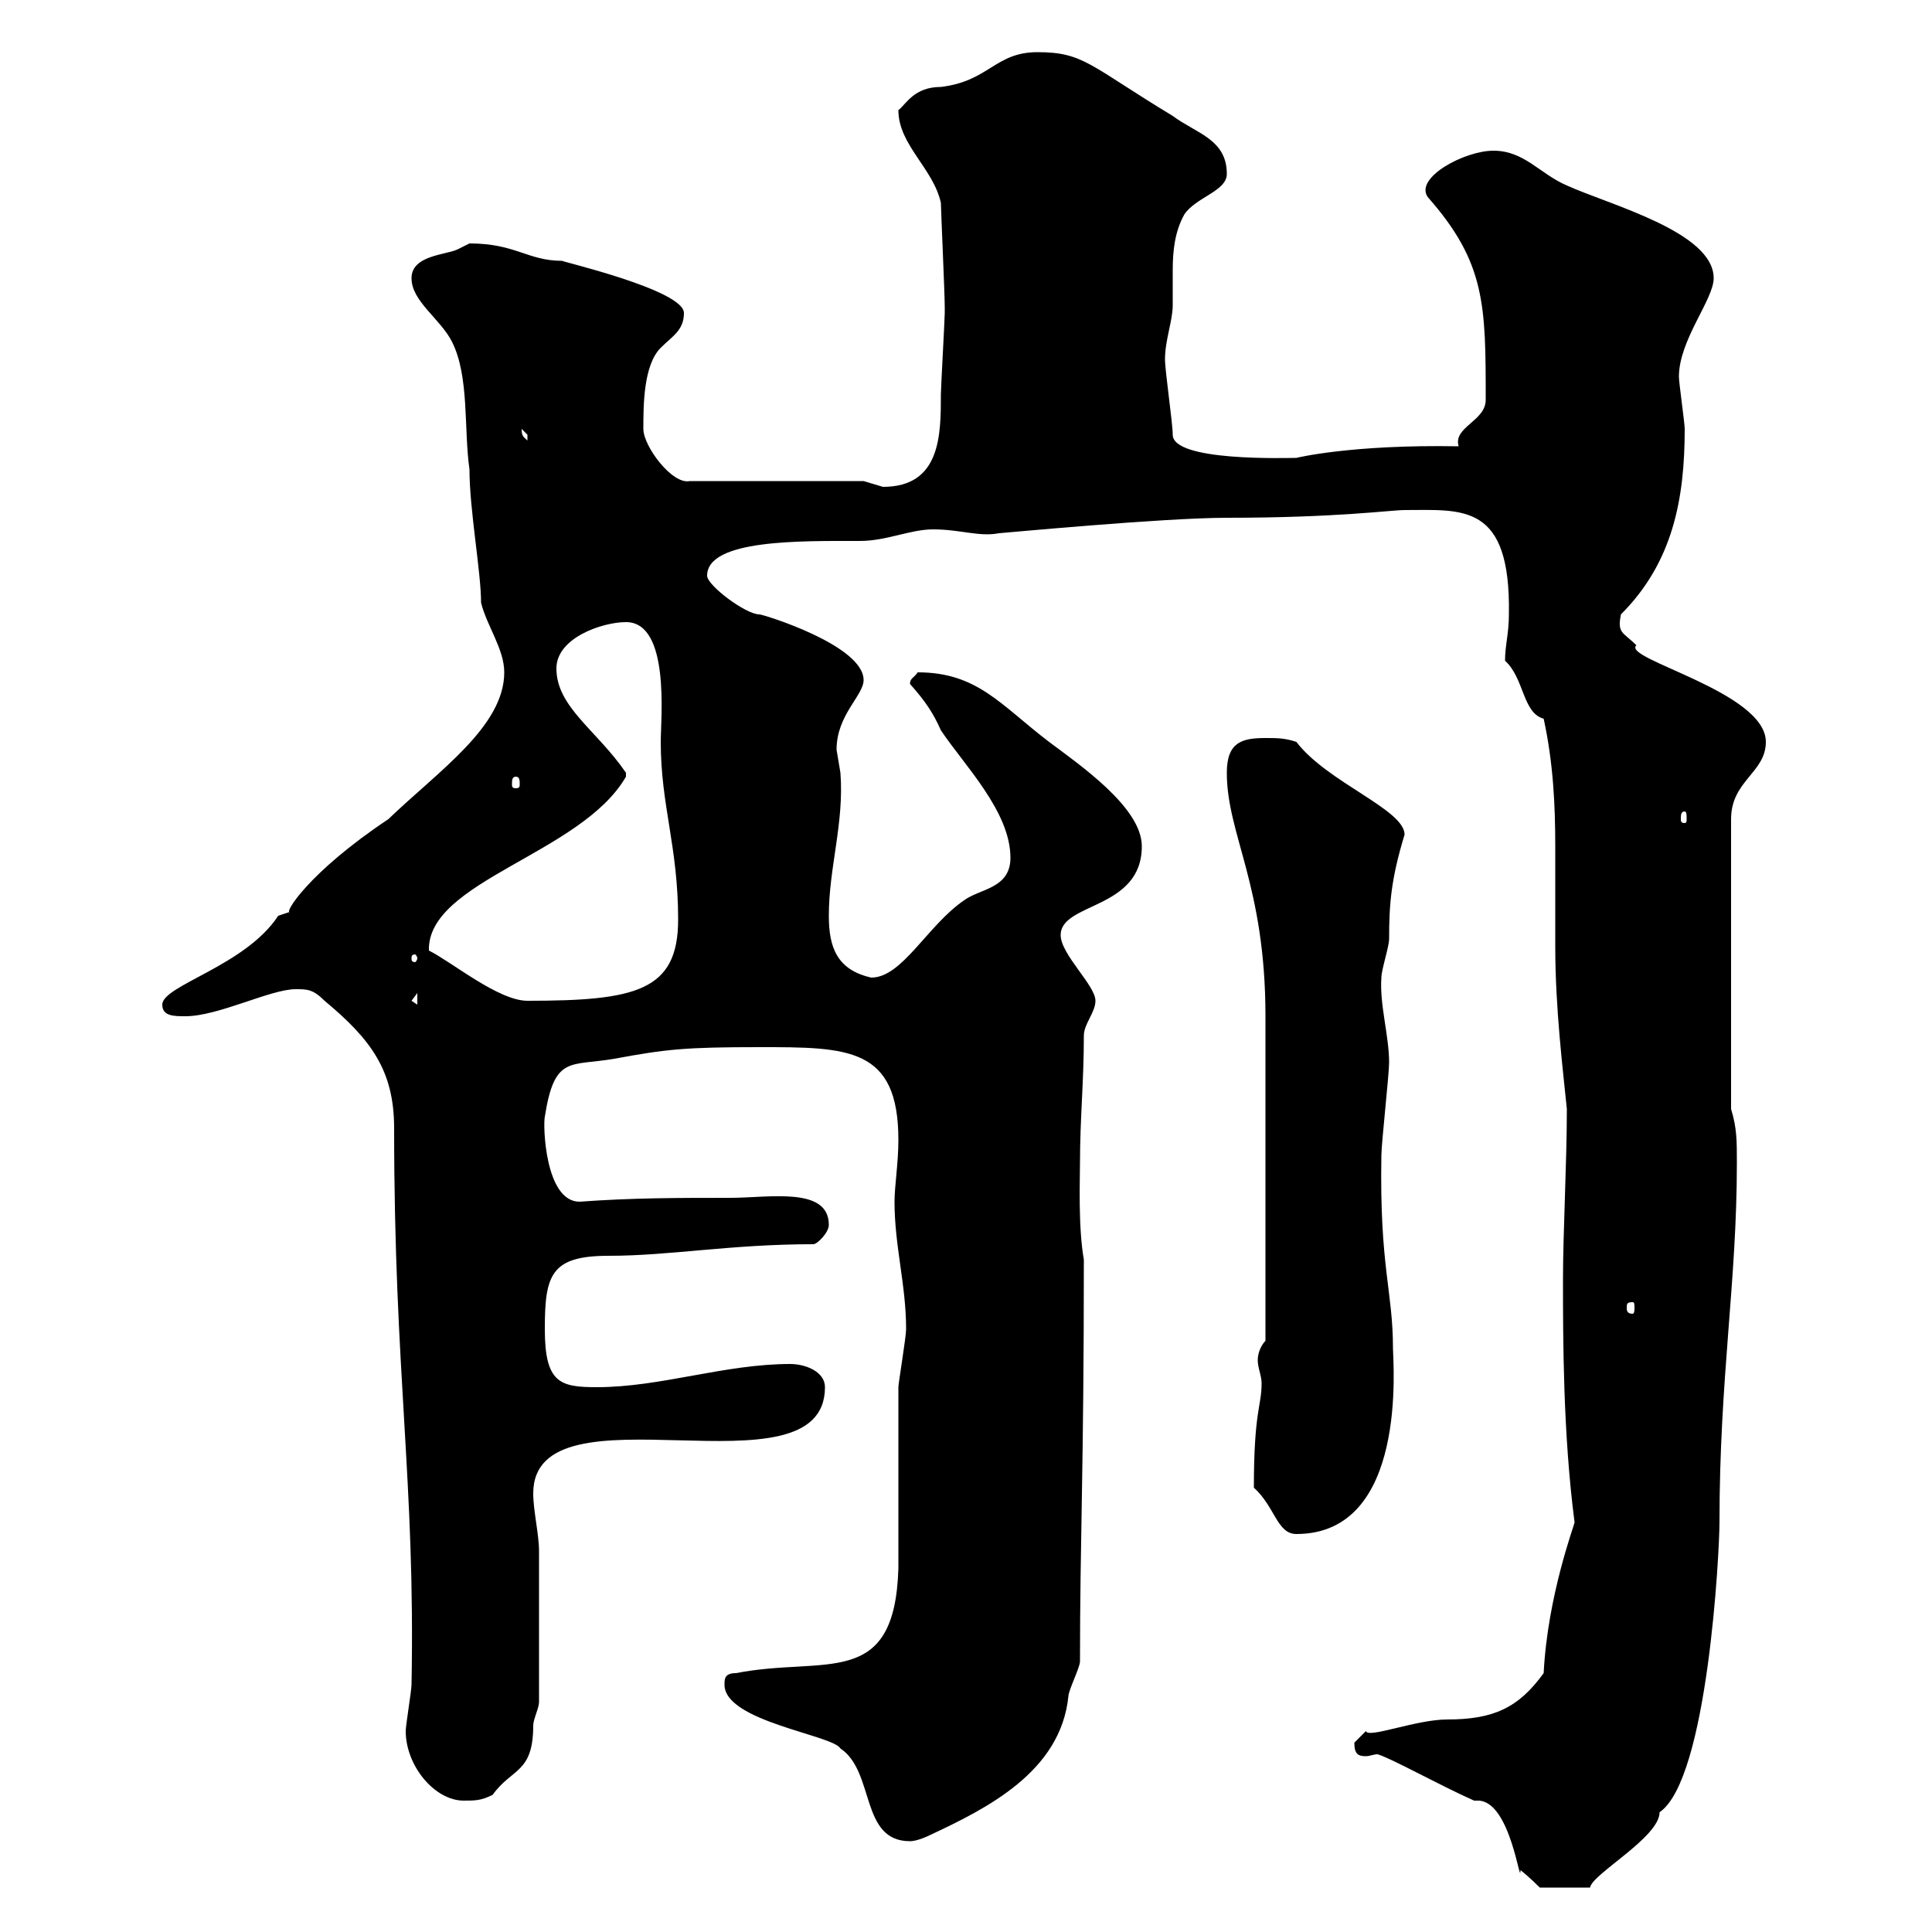 <svg xmlns="http://www.w3.org/2000/svg" xmlns:xlink="http://www.w3.org/1999/xlink" width="300" height="300"><path d="M228.90 279.60C228.90 279.60 229.20 279.60 229.50 279.60C234.60 279.60 236.10 293.40 236.10 290.40C237.30 291.30 239.10 293.10 239.10 293.10L246.90 293.10C247.20 291 257.70 285.30 257.70 281.40C265.20 276.30 267 240.90 267 236.40C267 213.90 269.70 199.20 269.70 180.60C269.70 177 269.70 175.20 268.80 172.20L268.80 127.20C268.80 121.20 274.20 120 274.20 115.20C274.20 107.40 251.70 102.30 254.10 100.20C252 98.10 251.10 98.40 251.70 95.40C259.80 87.30 261.60 77.40 261.60 66.60C261.60 65.70 260.70 59.40 260.70 58.50C260.70 52.80 266.10 46.50 266.10 43.20C266.10 36 249.90 31.80 243.30 28.80C239.10 27 236.70 23.40 231.90 23.40C227.40 23.40 219.60 27.60 221.70 30.60C230.70 40.80 230.70 47.40 230.70 62.10C230.70 65.40 225.60 66.30 226.50 69.30C209.70 69 201.30 71.10 201.30 71.10C199.80 71.10 182.10 71.70 182.10 67.50C182.10 65.70 180.90 57.60 180.90 55.80C180.90 52.80 182.10 49.80 182.10 47.40C182.10 45.60 182.10 43.80 182.10 42C182.10 39 182.40 36 183.90 33.30C185.70 30.60 190.50 29.70 190.50 27C190.50 21.60 185.70 20.70 182.10 18C169.20 10.20 168.30 8.10 161.10 8.10C154.50 8.10 153.60 12.60 146.10 13.50C141.90 13.50 140.70 16.20 139.50 17.10C139.50 22.50 144.90 26.10 146.10 31.50C146.10 32.40 146.70 45.60 146.70 47.70C146.70 47.70 146.70 48.60 146.70 48.60C146.70 49.50 146.10 60.30 146.10 61.20C146.10 67.50 146.10 75.60 137.10 75.60C137.10 75.60 134.10 74.70 134.10 74.70L107.10 74.70C104.40 75.30 99.90 69.30 99.90 66.60C99.90 63 99.90 56.70 102.60 54C104.40 52.20 106.20 51.30 106.20 48.60C106.20 45 86.70 40.50 87.30 40.50C81.90 40.50 80.10 37.80 72.90 37.80C72.90 37.80 71.10 38.70 71.10 38.70C69.30 39.60 63.90 39.60 63.90 43.20C63.90 46.80 68.40 49.50 70.20 53.10C72.90 58.50 72 66.60 72.90 72.90C72.90 79.20 74.70 88.80 74.70 93.60C75.60 97.20 78.30 100.80 78.30 104.40C78.30 112.80 68.10 119.70 60.30 127.20C47.70 135.60 44.10 141.90 45 141.60C45 141.60 43.20 142.20 43.20 142.20C38.10 150 25.20 153 25.20 156C25.20 157.80 27 157.80 28.80 157.80C33.90 157.80 42 153.60 45.90 153.60C47.70 153.60 48.60 153.60 50.40 155.40C57.60 161.40 61.20 166.20 61.20 175.20C61.20 213.60 64.50 229.80 63.90 261.60C63.90 262.50 63 267.90 63 268.80C63 274.20 67.50 279.60 72 279.60C73.80 279.60 74.70 279.60 76.50 278.70C79.50 274.50 82.80 275.40 82.80 267.90C82.80 267 83.70 265.20 83.70 264.30C83.70 255.30 83.70 245.70 83.70 240.90C83.70 238.20 82.80 234.60 82.80 231.90C82.80 214.20 128.10 233.10 128.10 215.40C128.10 213 125.10 211.80 122.70 211.80C112.50 211.80 102.60 215.40 92.70 215.40C87 215.40 84.60 214.80 84.60 206.40C84.60 198 85.50 195 94.50 195C104.10 195 113.40 193.20 126.30 193.20C126.90 193.20 128.70 191.40 128.70 190.20C128.70 184.20 119.40 186 113.40 186C105.30 186 98.10 186 90 186.60C84.60 186.60 84.30 174.60 84.60 173.40C86.10 163.80 88.50 165.60 95.40 164.40C103.50 162.90 106.50 162.60 117.90 162.60C131.70 162.60 139.50 162.60 139.50 177C139.50 180.60 138.90 184.20 138.90 186.60C138.90 193.50 140.70 199.50 140.70 206.40C140.70 207.60 139.50 214.80 139.50 215.40C139.50 218.40 139.50 240.90 139.50 243.60C138.90 262.50 128.10 257.10 114.30 259.80C112.50 259.80 112.50 260.70 112.50 261.60C112.50 267.30 129.30 269.40 130.50 271.50C135.90 275.10 133.50 285.90 141.30 285.90C142.50 285.90 144.30 285 144.30 285C153.30 280.80 164.70 275.10 165.90 263.40C165.90 262.50 167.70 258.90 167.70 258C167.70 238.80 168.30 228.60 168.30 195.60C167.40 190.50 167.70 183 167.70 180.60C167.70 173.70 168.30 168 168.30 160.80C168.30 159 170.10 157.20 170.10 155.40C170.10 153 164.70 148.20 164.70 145.20C164.70 140.10 177.30 141.30 177.30 131.40C177.30 125.40 167.70 118.80 162.90 115.20C155.40 109.50 151.80 104.40 142.50 104.40C141.90 105.30 141.30 105.30 141.30 106.20C143.70 108.90 144.90 110.70 146.10 113.40C149.70 118.80 156.90 126 156.90 133.20C156.90 138 152.10 138 149.70 139.80C144 143.70 140.10 151.80 135.30 151.80C129.90 150.60 128.70 147 128.70 142.20C128.70 134.70 131.10 127.80 130.50 120C130.50 120 129.90 116.40 129.90 116.40C129.90 111 134.10 108 134.10 105.60C134.10 100.20 118.50 95.40 117.90 95.40C115.80 95.40 109.80 90.90 109.80 89.40C109.80 83.70 124.50 84 133.50 84C137.70 84 141.30 82.20 144.90 82.20C149.10 82.20 152.10 83.40 155.10 82.80C155.40 82.80 180.60 80.40 190.50 80.40C207.60 80.40 216 79.20 218.10 79.20C227.10 79.20 234.60 78 234.30 95.40C234.30 98.40 233.70 100.20 233.70 102.60C236.70 105.30 236.40 110.70 239.70 111.60C241.20 118.50 241.50 125.10 241.50 131.40C241.50 136.50 241.50 141.60 241.50 147C241.50 156.60 242.70 166.20 243.30 172.20C243.30 180.60 242.70 191.40 242.70 198.60C242.70 207.90 242.70 222.60 244.50 236.40C244.50 236.70 240.30 247.80 239.70 259.80C235.80 265.20 231.90 267 224.70 267C219.90 267 212.40 270 212.10 268.80C212.10 268.80 210.30 270.60 210.30 270.60C210.30 272.40 210.90 272.70 212.10 272.70C212.70 272.70 213.30 272.40 213.90 272.40C216 273 223.50 277.20 228.90 279.60ZM194.70 231C198 234 198.30 238.20 201.30 238.20C218.70 238.20 216.30 211.50 216.30 209.40C216.30 200.40 214.20 196.80 214.50 179.40C214.50 177.60 215.70 166.80 215.70 165C215.70 160.80 214.20 156 214.50 151.80C214.50 150.60 215.70 147 215.70 145.80C215.70 140.40 216 136.50 218.10 129.60C218.10 125.70 206.10 121.50 201.30 115.20C199.50 114.60 198.30 114.60 196.50 114.60C192.90 114.60 190.50 115.20 190.50 120C190.50 129.60 196.50 137.40 196.50 157.80C196.50 168 196.50 188.10 196.50 208.20C195.90 208.80 195.30 210 195.30 211.20C195.30 212.40 195.90 213.60 195.90 214.80C195.90 218.40 194.70 219 194.70 231ZM253.50 202.20C253.80 202.20 253.80 202.50 253.80 203.10C253.80 203.40 253.80 204 253.50 204C252.60 204 252.60 203.40 252.60 203.10C252.60 202.50 252.60 202.20 253.50 202.20ZM63.90 155.40L64.80 154.20L64.80 156ZM66.60 147.60C66.30 136.80 90.30 132.60 97.20 120.60C97.20 120.60 97.20 120.60 97.20 120C92.70 113.40 86.40 109.80 86.40 103.80C86.40 99 93.60 96.60 97.20 96.60C104.10 96.60 102.60 111.60 102.60 115.20C102.60 125.10 105.30 131.40 105.30 142.80C105.30 153.90 98.70 155.40 81.90 155.40C77.40 155.40 70.20 149.40 66.60 147.60ZM64.80 148.80C64.80 149.10 64.50 149.40 64.50 149.40C63.90 149.40 63.90 149.10 63.90 148.80C63.90 148.50 63.90 148.20 64.50 148.20C64.50 148.20 64.80 148.50 64.80 148.80ZM261.60 126C261.90 126 261.90 126.60 261.90 127.20C261.90 127.50 261.90 127.80 261.60 127.80C261 127.80 261 127.50 261 127.20C261 126.60 261 126 261.60 126ZM80.10 120.60C80.70 120.60 80.70 121.20 80.70 121.80C80.70 122.10 80.70 122.40 80.10 122.40C79.50 122.40 79.50 122.10 79.50 121.80C79.50 121.20 79.50 120.60 80.10 120.60ZM81 66.60C81 66.60 81.90 67.50 81.90 67.50C81.90 68.40 81.90 68.40 81.90 68.40C81.30 67.80 81 67.80 81 66.60Z"/></svg>